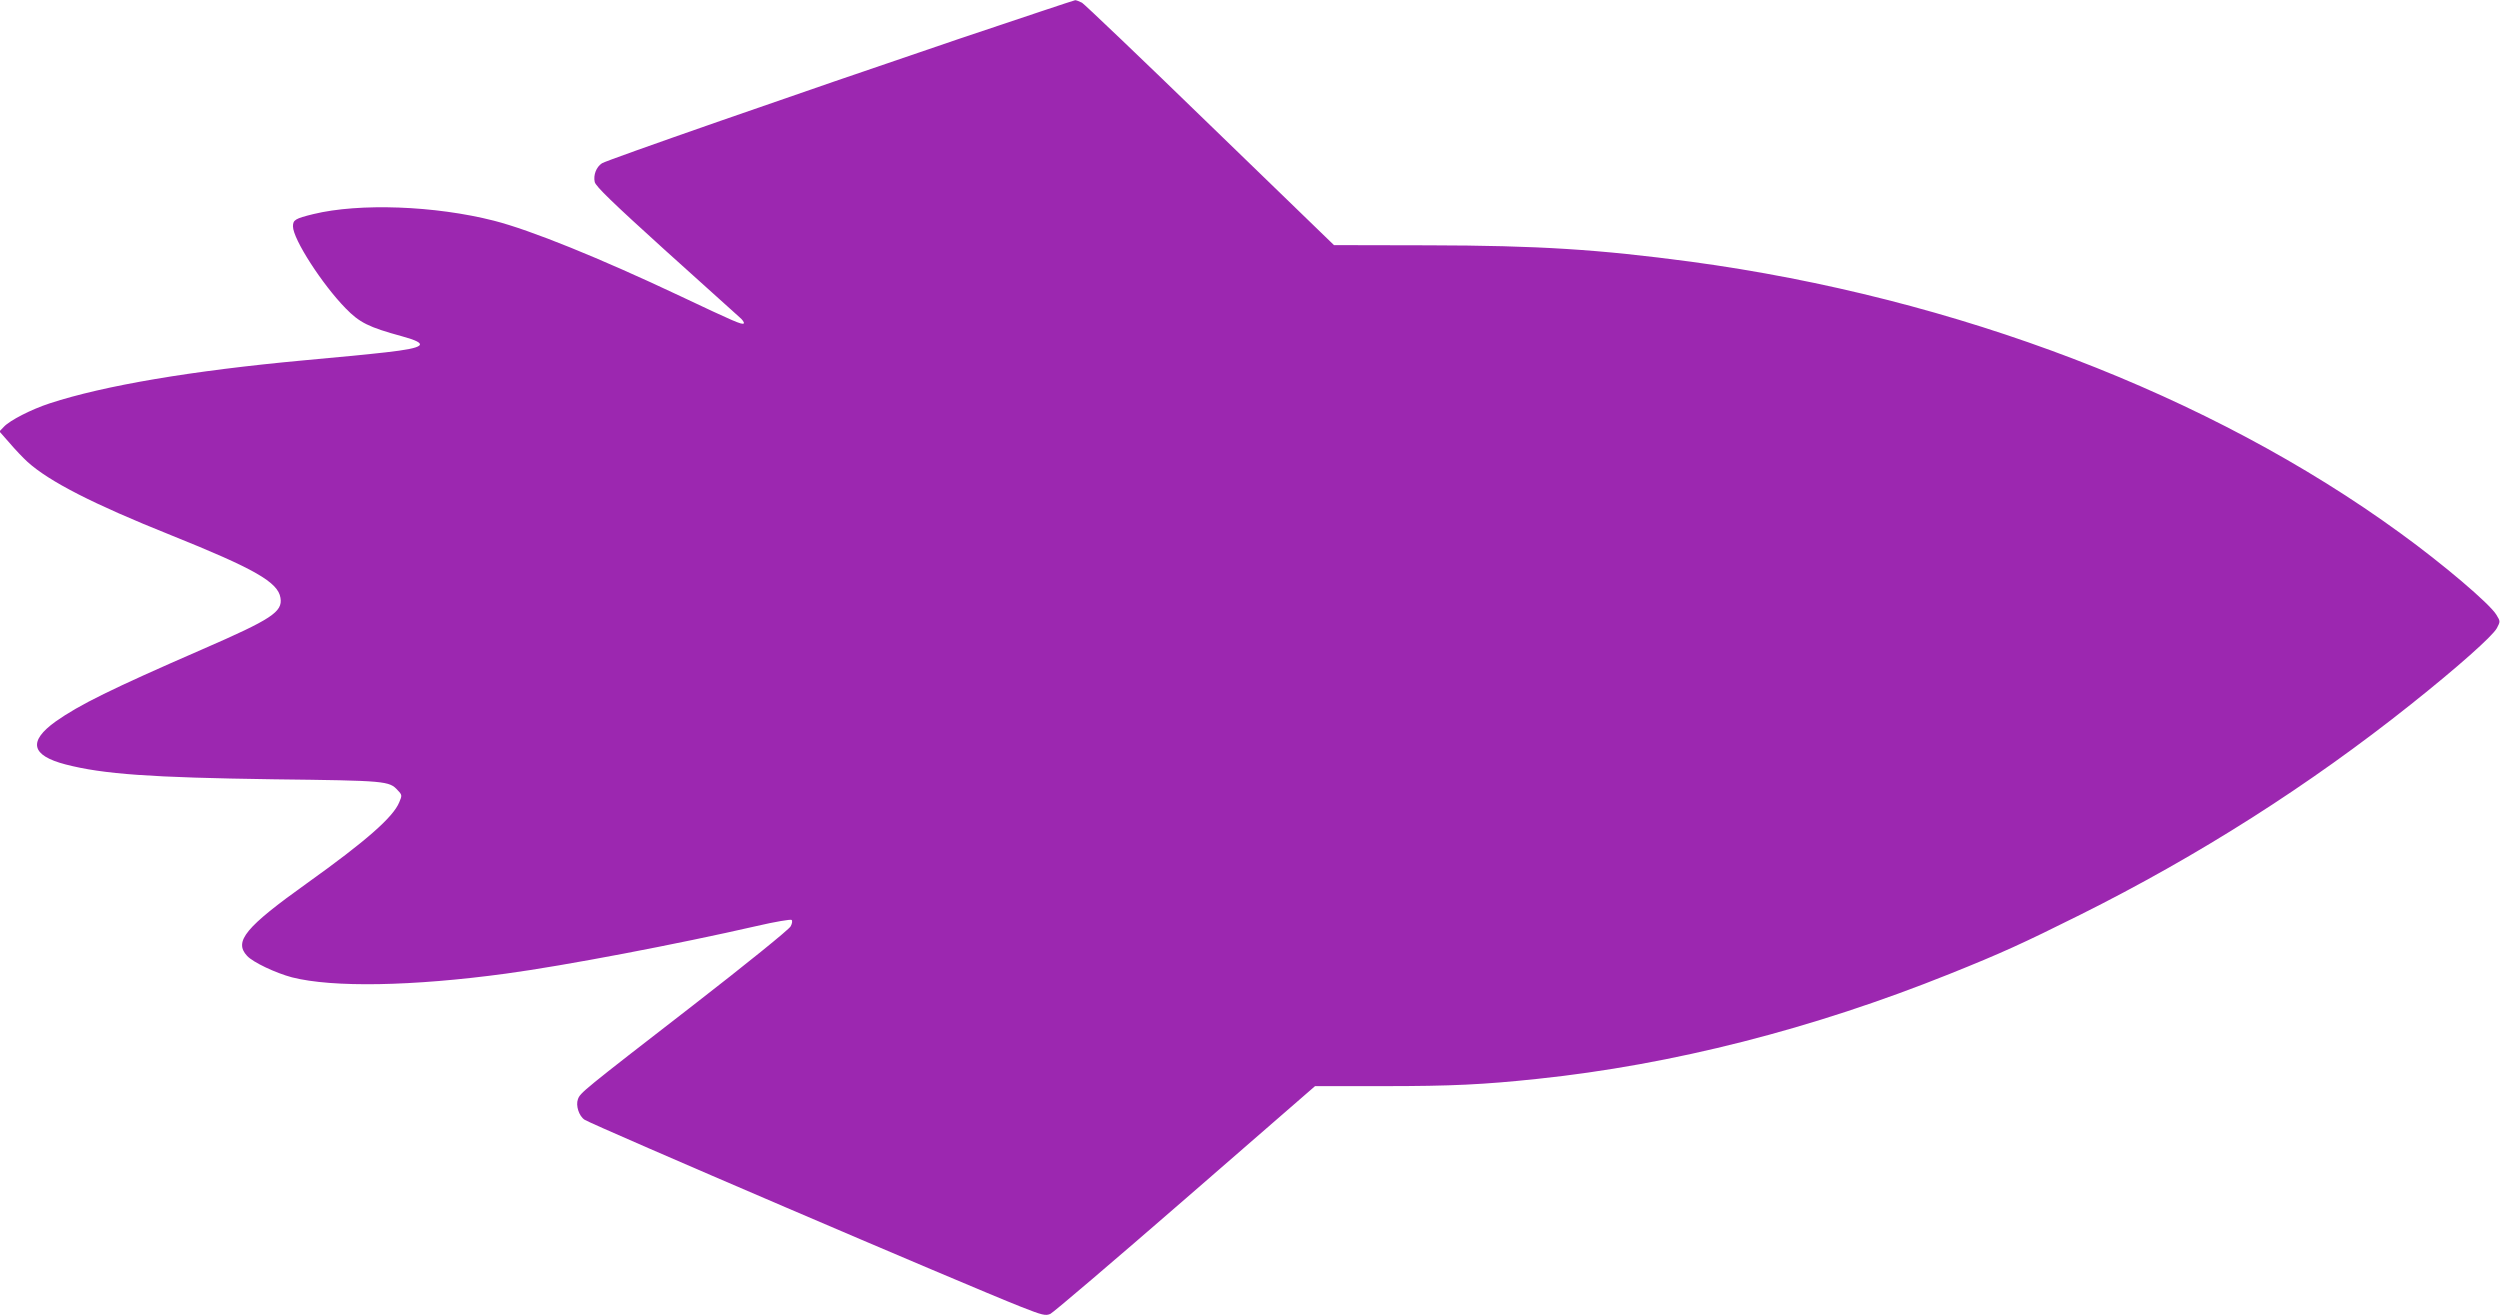 <?xml version="1.0" standalone="no"?>
<!DOCTYPE svg PUBLIC "-//W3C//DTD SVG 20010904//EN"
 "http://www.w3.org/TR/2001/REC-SVG-20010904/DTD/svg10.dtd">
<svg version="1.0" xmlns="http://www.w3.org/2000/svg"
 width="1280pt" height="674pt" viewBox="0 0 1280 674"
 preserveAspectRatio="xMidYMid meet">
<g transform="translate(0,674) scale(0.1,-0.1)"
fill="#9c27b0" stroke="none">
<path d="M4910 6541 c-849 -288 -1801 -620 -1828 -637 -29 -19 -45 -60 -37
-96 5 -22 93 -107 358 -347 194 -175 366 -329 382 -344 17 -14 27 -29 23 -33
-9 -8 -48 9 -325 140 -413 195 -766 338 -954 386 -302 77 -689 91 -924 34 -94
-23 -105 -30 -105 -63 0 -65 149 -296 269 -419 72 -74 118 -97 290 -144 142
-39 121 -59 -84 -82 -77 -9 -266 -27 -420 -41 -574 -53 -1022 -129 -1300 -220
-95 -31 -204 -87 -235 -120 l-23 -24 52 -59 c28 -33 69 -76 92 -97 112 -101
337 -216 734 -375 428 -172 549 -241 561 -321 12 -72 -45 -109 -401 -264 -466
-203 -628 -283 -750 -369 -142 -102 -126 -174 51 -220 193 -50 437 -67 1064
-76 579 -7 593 -8 637 -57 22 -23 22 -26 7 -61 -31 -76 -170 -198 -472 -414
-315 -225 -376 -298 -307 -372 30 -33 147 -88 230 -110 208 -53 616 -46 1095
19 303 41 879 151 1285 244 94 22 174 35 178 31 5 -4 3 -19 -5 -33 -7 -15
-231 -196 -498 -403 -571 -442 -579 -449 -591 -482 -12 -32 5 -86 34 -105 43
-28 1956 -848 2235 -958 109 -43 126 -47 150 -36 15 7 326 272 691 589 l664
577 351 0 c350 0 511 8 786 37 695 73 1411 256 2111 537 269 108 374 156 669
303 609 304 1173 663 1693 1077 240 191 419 350 441 391 18 34 18 35 -3 69
-34 56 -274 260 -491 417 -973 709 -2274 1206 -3632 1390 -473 63 -779 83
-1345 84 l-483 1 -633 613 c-348 338 -644 620 -657 628 -14 7 -29 13 -35 13
-5 0 -273 -90 -595 -198z"/>
</g>
</svg>
